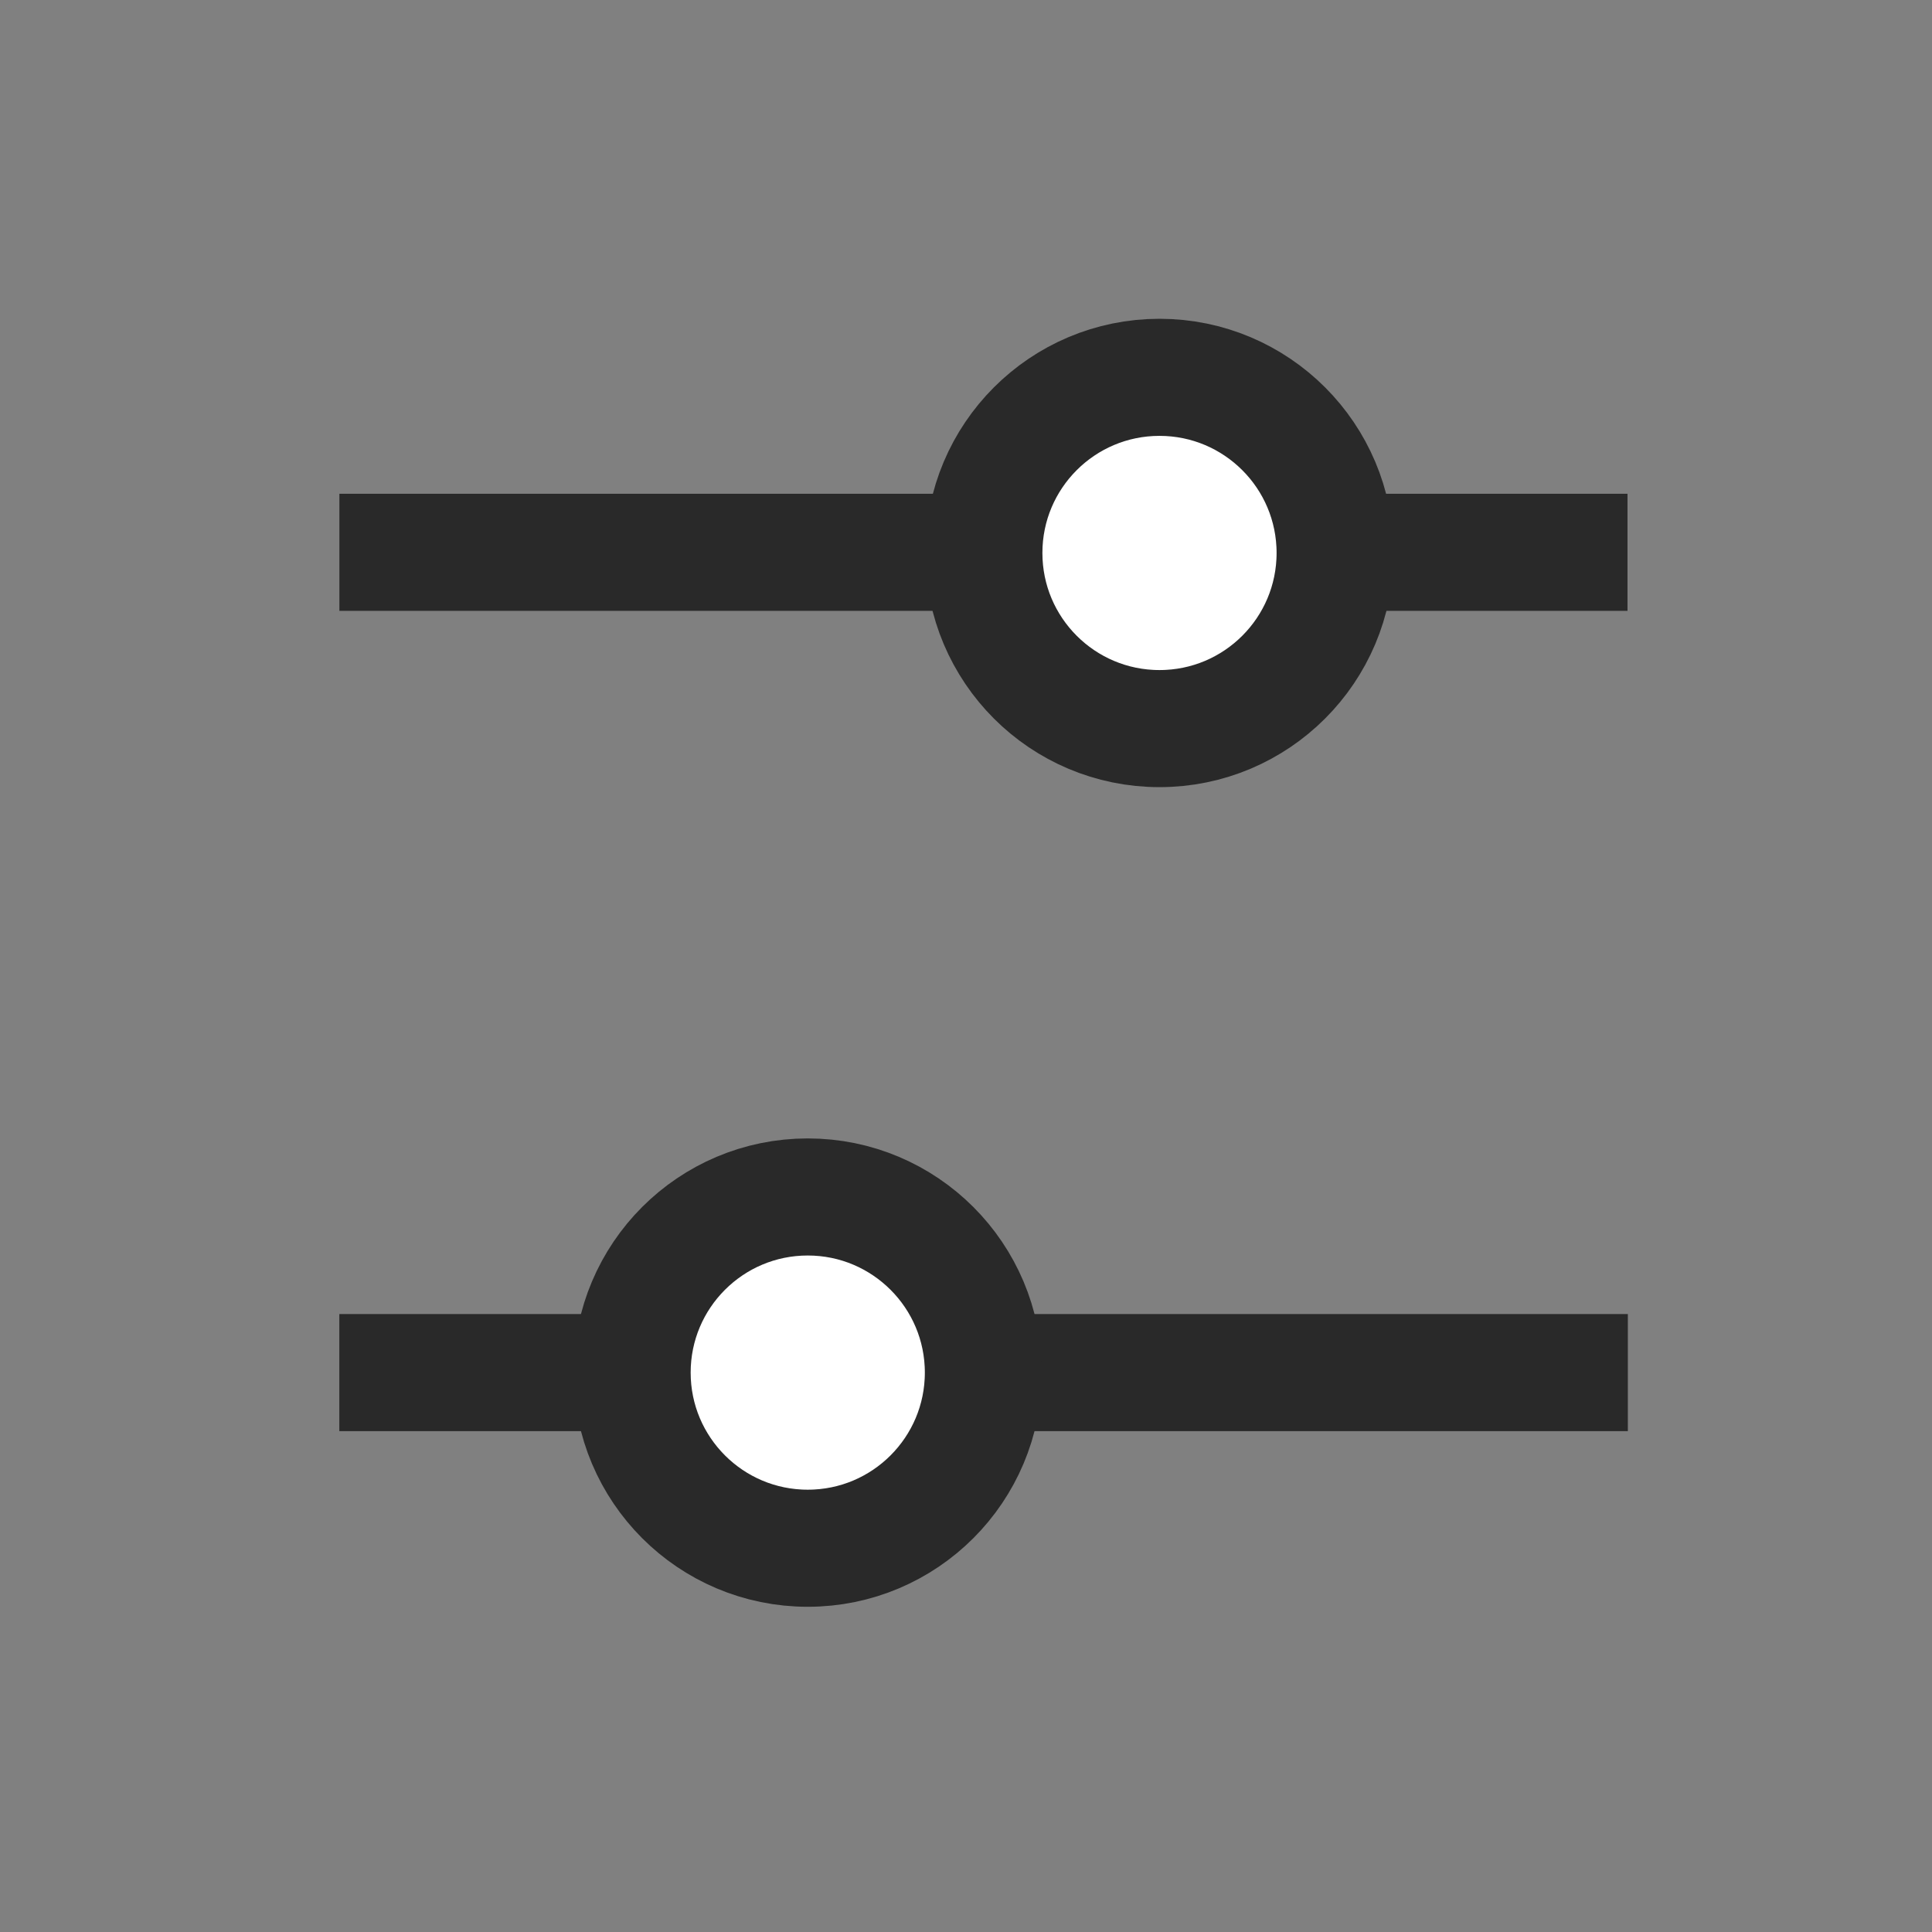 <svg width="33" height="33" viewBox="0 0 33 33" fill="none" xmlns="http://www.w3.org/2000/svg">
<rect x="0" y="0" width="33" height="33" fill="#808080" stroke="none"/>
<path d="M5.797 9.434L27.799 9.434" stroke="#292929" stroke-width="2"/>
<path d="M27.805 23.445H5.796" stroke="#292929" stroke-width="2"/>
<circle cx="19.805" cy="9.445" r="3" fill="white" stroke="#292929" stroke-width="2"/>
<circle cx="4" cy="4" r="3" transform="matrix(-1 0 0 1 17.797 19.445)" fill="white" stroke="#292929" stroke-width="2"/>
</svg>
